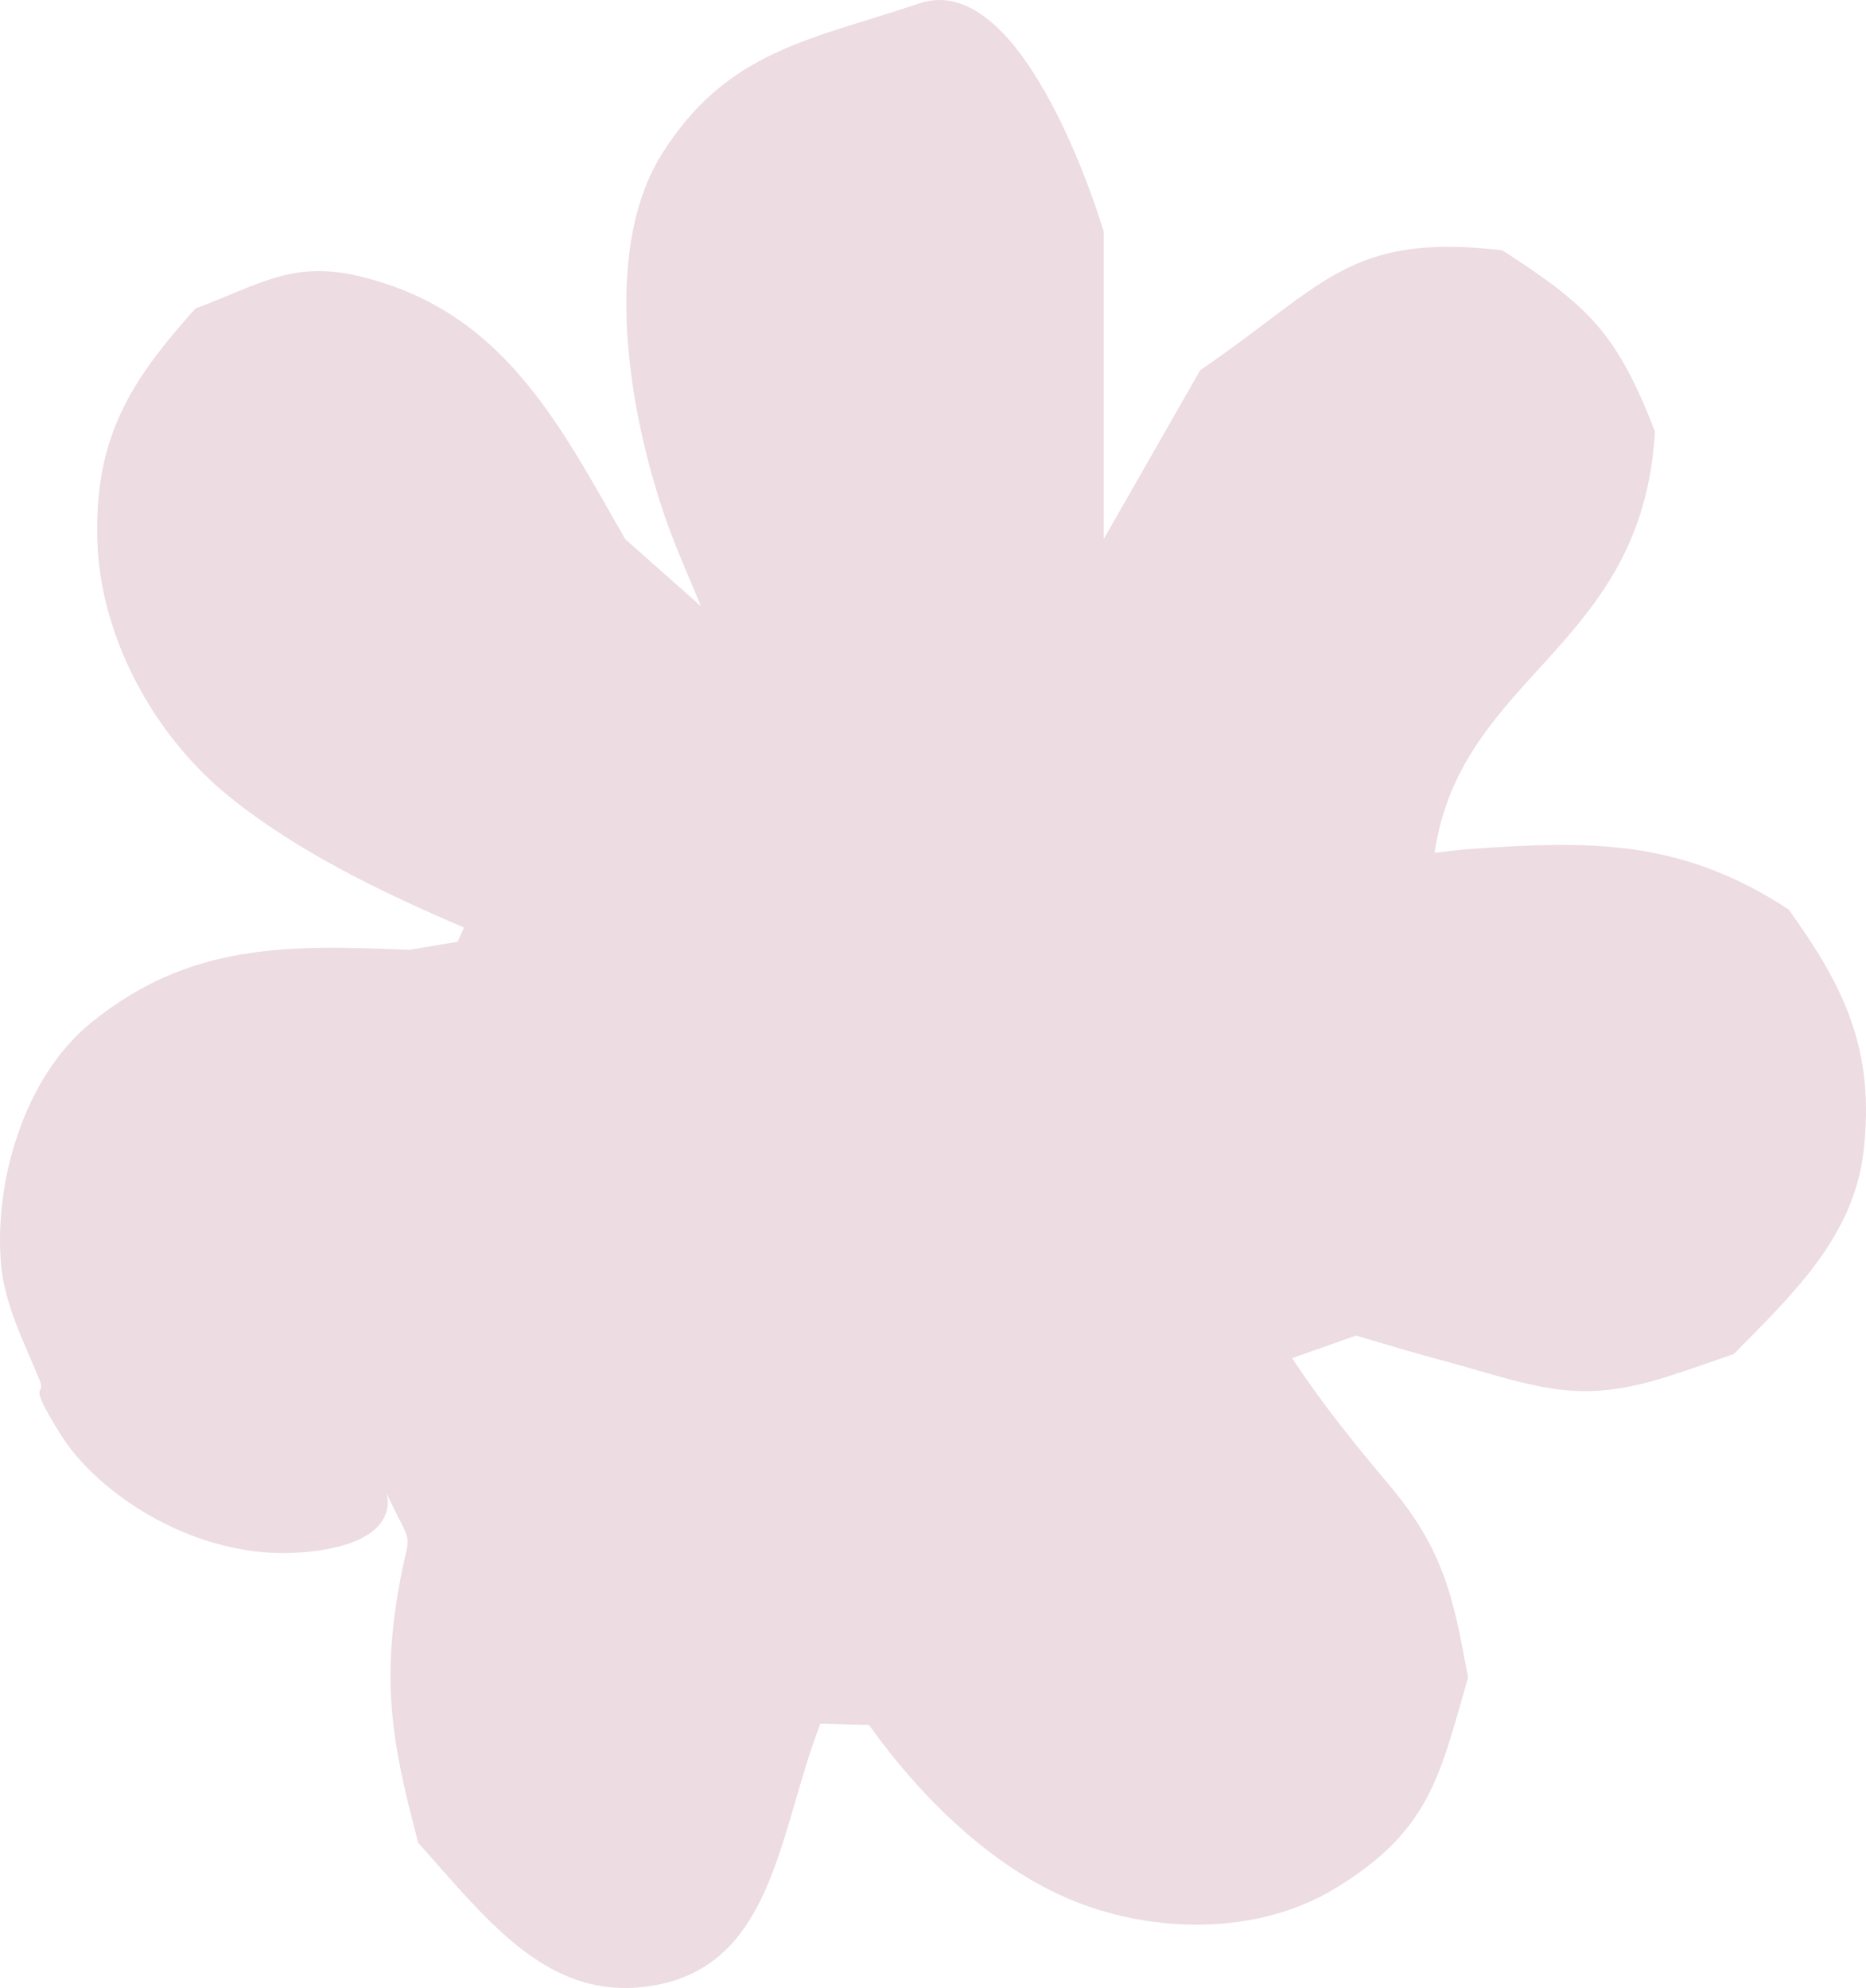 <?xml version="1.0" encoding="UTF-8"?> <svg xmlns="http://www.w3.org/2000/svg" width="46" height="49" viewBox="0 0 46 49" fill="none"><path d="M17.281 14.943C17.064 14.421 16.837 13.902 16.629 13.376C15.592 10.753 14.721 6.314 16.326 3.78C17.945 1.222 20.014 0.981 22.657 0.085C25.3 -0.812 27.207 5.707 27.207 5.707V13.289L29.588 9.124C32.669 7.025 33.237 5.732 37.031 6.168C39.183 7.551 39.863 8.227 40.796 10.632C40.502 15.99 36.017 16.597 35.364 21.021C35.66 20.99 35.954 20.947 36.251 20.925C39.267 20.708 41.471 20.701 44.09 22.415C45.483 24.342 46.229 25.913 45.938 28.392C45.688 30.512 44.143 31.946 42.74 33.374C42.209 33.555 41.681 33.746 41.147 33.916C39.208 34.535 38.261 34.314 36.312 33.743C35.773 33.586 35.229 33.446 34.69 33.291L33.428 32.919L31.852 33.475C32.606 34.614 33.355 35.542 34.241 36.596C35.579 38.188 35.827 39.334 36.189 41.352C35.487 43.778 35.254 45.116 32.93 46.535C31.098 47.654 28.692 47.661 26.733 46.954C24.574 46.177 22.723 44.333 21.422 42.516L20.224 42.484C19.208 45.098 19.09 48.366 16.192 48.923C13.572 49.427 12.046 47.358 10.31 45.421C9.753 43.304 9.436 41.838 9.751 39.642C10.068 37.427 10.303 38.438 9.527 36.803C9.527 36.803 9.996 38.071 7.407 38.264C4.818 38.457 2.4 36.803 1.504 35.37C0.607 33.936 1.157 34.464 0.975 34.016C0.6 33.088 0.106 32.157 0.023 31.134C-0.144 29.09 0.61 26.542 2.232 25.219C4.685 23.22 7.115 23.292 10.101 23.411L11.284 23.21L11.439 22.863C9.435 22.001 7.352 21.01 5.64 19.625C3.805 18.141 2.473 15.717 2.4 13.332C2.323 10.793 3.205 9.402 4.818 7.603C6.333 7.048 7.172 6.418 8.81 6.797C12.357 7.622 13.743 10.362 15.412 13.289L17.281 14.943Z" fill="#EDDCE1"></path></svg> 